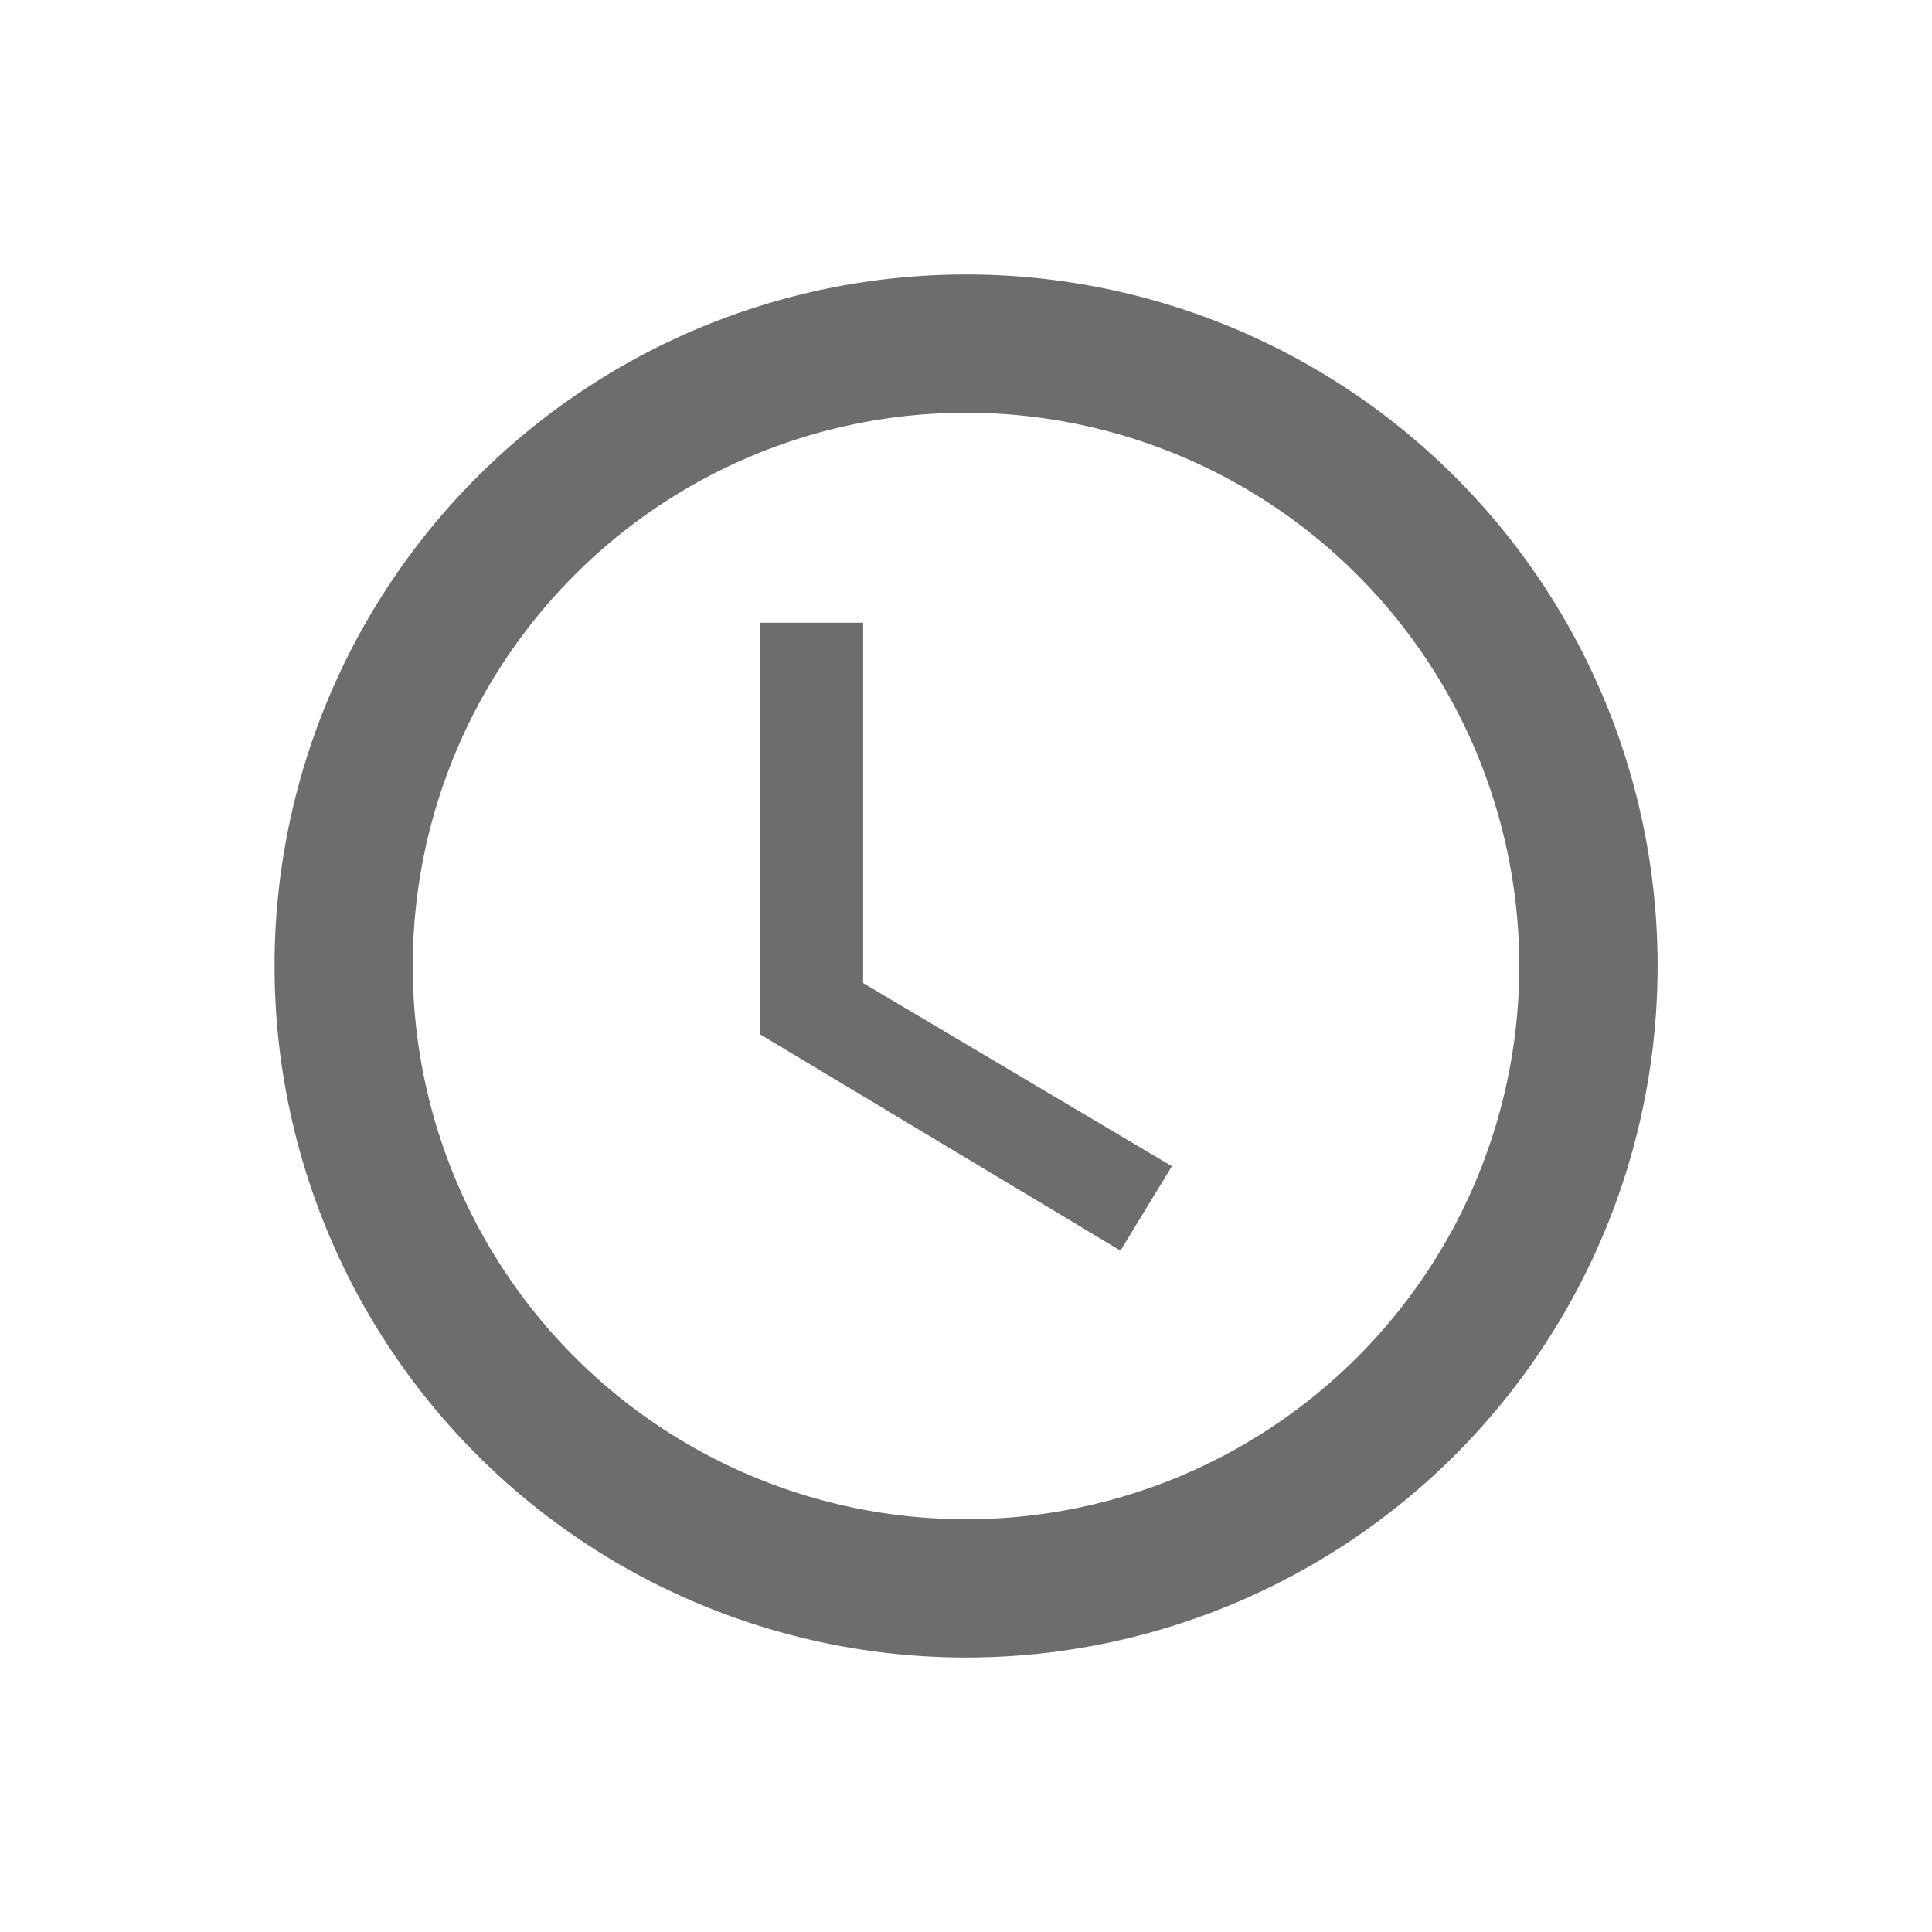 <svg id="historico" xmlns="http://www.w3.org/2000/svg" width="28" height="28" viewBox="0 0 28 28">
  <path id="Caminho_45" data-name="Caminho 45" d="M0,0H28V28H0Z" fill="none"/>
  <path id="Caminho_46" data-name="Caminho 46" d="M12.012,2A10.022,10.022,0,1,0,22.045,12.022,10.018,10.018,0,0,0,12.012,2Zm.01,18.04a8.018,8.018,0,1,1,8.018-8.018A8.016,8.016,0,0,1,12.022,20.04Z" transform="translate(1.978 1.978)" fill="#6d6d6d"/>
  <path id="Caminho_47" data-name="Caminho 47" d="M12.492,7H11v5.966L16.221,16.1l.746-1.223-4.475-2.655Z" transform="translate(0.017 2.025)" fill="#6d6d6d"/>
</svg>
